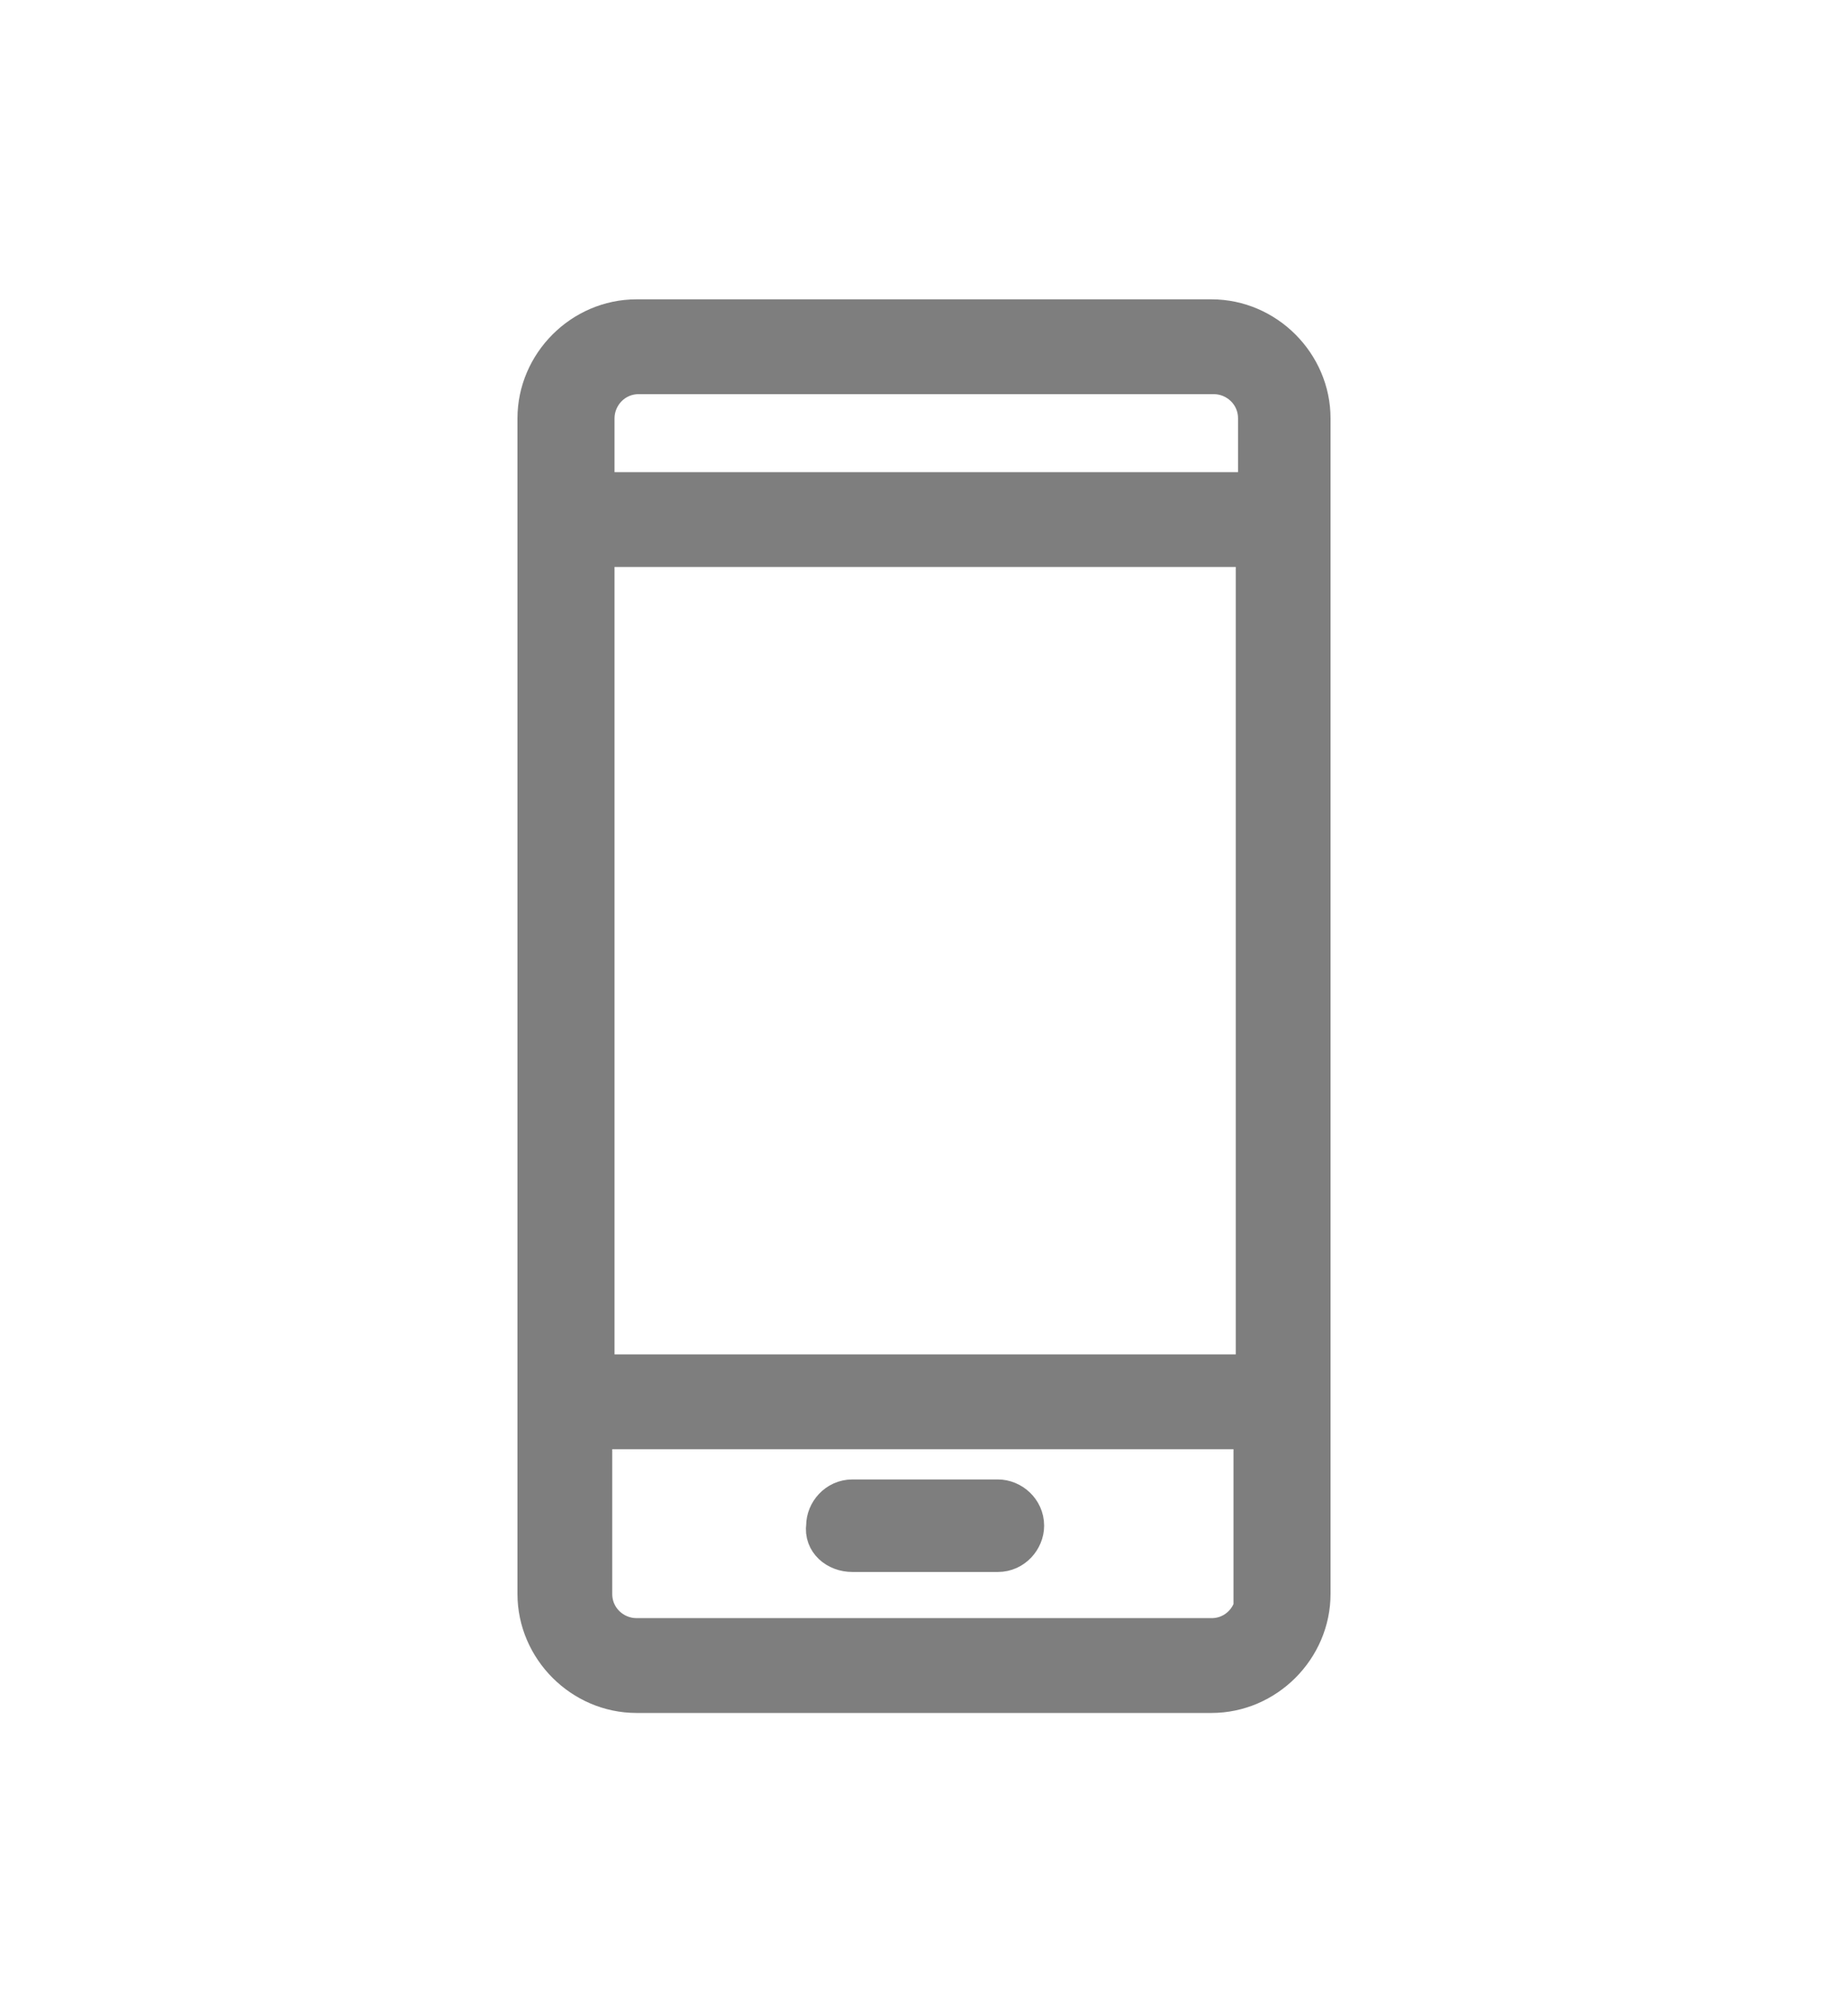 <?xml version="1.0" encoding="utf-8"?>
<!-- Generator: Adobe Illustrator 24.3.0, SVG Export Plug-In . SVG Version: 6.00 Build 0)  -->
<!DOCTYPE svg PUBLIC "-//W3C//DTD SVG 1.1//EN" "http://www.w3.org/Graphics/SVG/1.1/DTD/svg11.dtd">
<svg version="1.1" id="Calque_1" xmlns:x="http://ns.adobe.com/Extensibility/1.0/" xmlns:i="http://ns.adobe.com/AdobeIllustrator/10.0/" xmlns:graph="http://ns.adobe.com/Graphs/1.0/"
	 xmlns="http://www.w3.org/2000/svg" xmlns:xlink="http://www.w3.org/1999/xlink" x="0px" y="0px" width="81.3px" height="88.5px"
	 viewBox="0 0 81.3 88.5" style="enable-background:new 0 0 81.3 88.5;" xml:space="preserve">
<style type="text/css">
	.st0{display:none;}
	.st1{display:inline;}
	.st2{fill:none;stroke:#001E50;stroke-width:3;stroke-linecap:round;stroke-linejoin:round;stroke-miterlimit:10;}
	.st3{fill:#001E50;stroke:#001E50;stroke-miterlimit:10;}
	.st4{fill:#7E7E7E;stroke:#7E7E7E;stroke-width:1.67;stroke-miterlimit:10;}
</style>
<g id="original" class="st0">
	<g id="chat_2_" class="st1">
		<path class="st2" d="M26.1,32.9H7.4c-2.2,0-4,1.8-4,4v27.7c0,2.2,1.8,4,4,4H39l9.7,9.7V52.4"/>
		<path class="st2" d="M73.9,45.9H42.3l-9.7,9.7V14.2c0-2.2,1.8-4,4-4H74c2.2,0,4,1.8,4,4v27.7C77.9,44.1,76.1,45.9,73.9,45.9z"/>
		<circle class="st3" cx="45.5" cy="26.4" r="1.6"/>
		<circle class="st3" cx="55.2" cy="26.4" r="1.6"/>
		<circle class="st3" cx="65" cy="26.4" r="1.6"/>
	</g>
</g>
<g>
	<path class="st4" d="M37.5,68.3h6.4c0.7,0,1.2-0.6,1.2-1.2c0-0.7-0.6-1.2-1.2-1.2h-6.4c-0.7,0-1.2,0.6-1.2,1.2
		C36.2,67.8,36.8,68.3,37.5,68.3z"/>
	<path class="st4" d="M53.3,14H28c-2.4,0-4.4,2-4.4,4.4v51.7c0,2.4,2,4.4,4.4,4.4h25.3c2.4,0,4.4-2,4.4-4.4V18.4
		C57.7,16,55.7,14,53.3,14z M55.2,70.1c0,1-0.8,1.9-1.9,1.9H28c-1,0-1.9-0.8-1.9-1.9v-7.2h29v7.2H55.2z M55.2,60.4h-29V24.1h29V60.4
		z M55.2,21.6h-29v-3.2c0-1,0.8-1.9,1.9-1.9h25.3c1,0,1.9,0.8,1.9,1.9v3.2H55.2z"/>
</g>
</svg>
